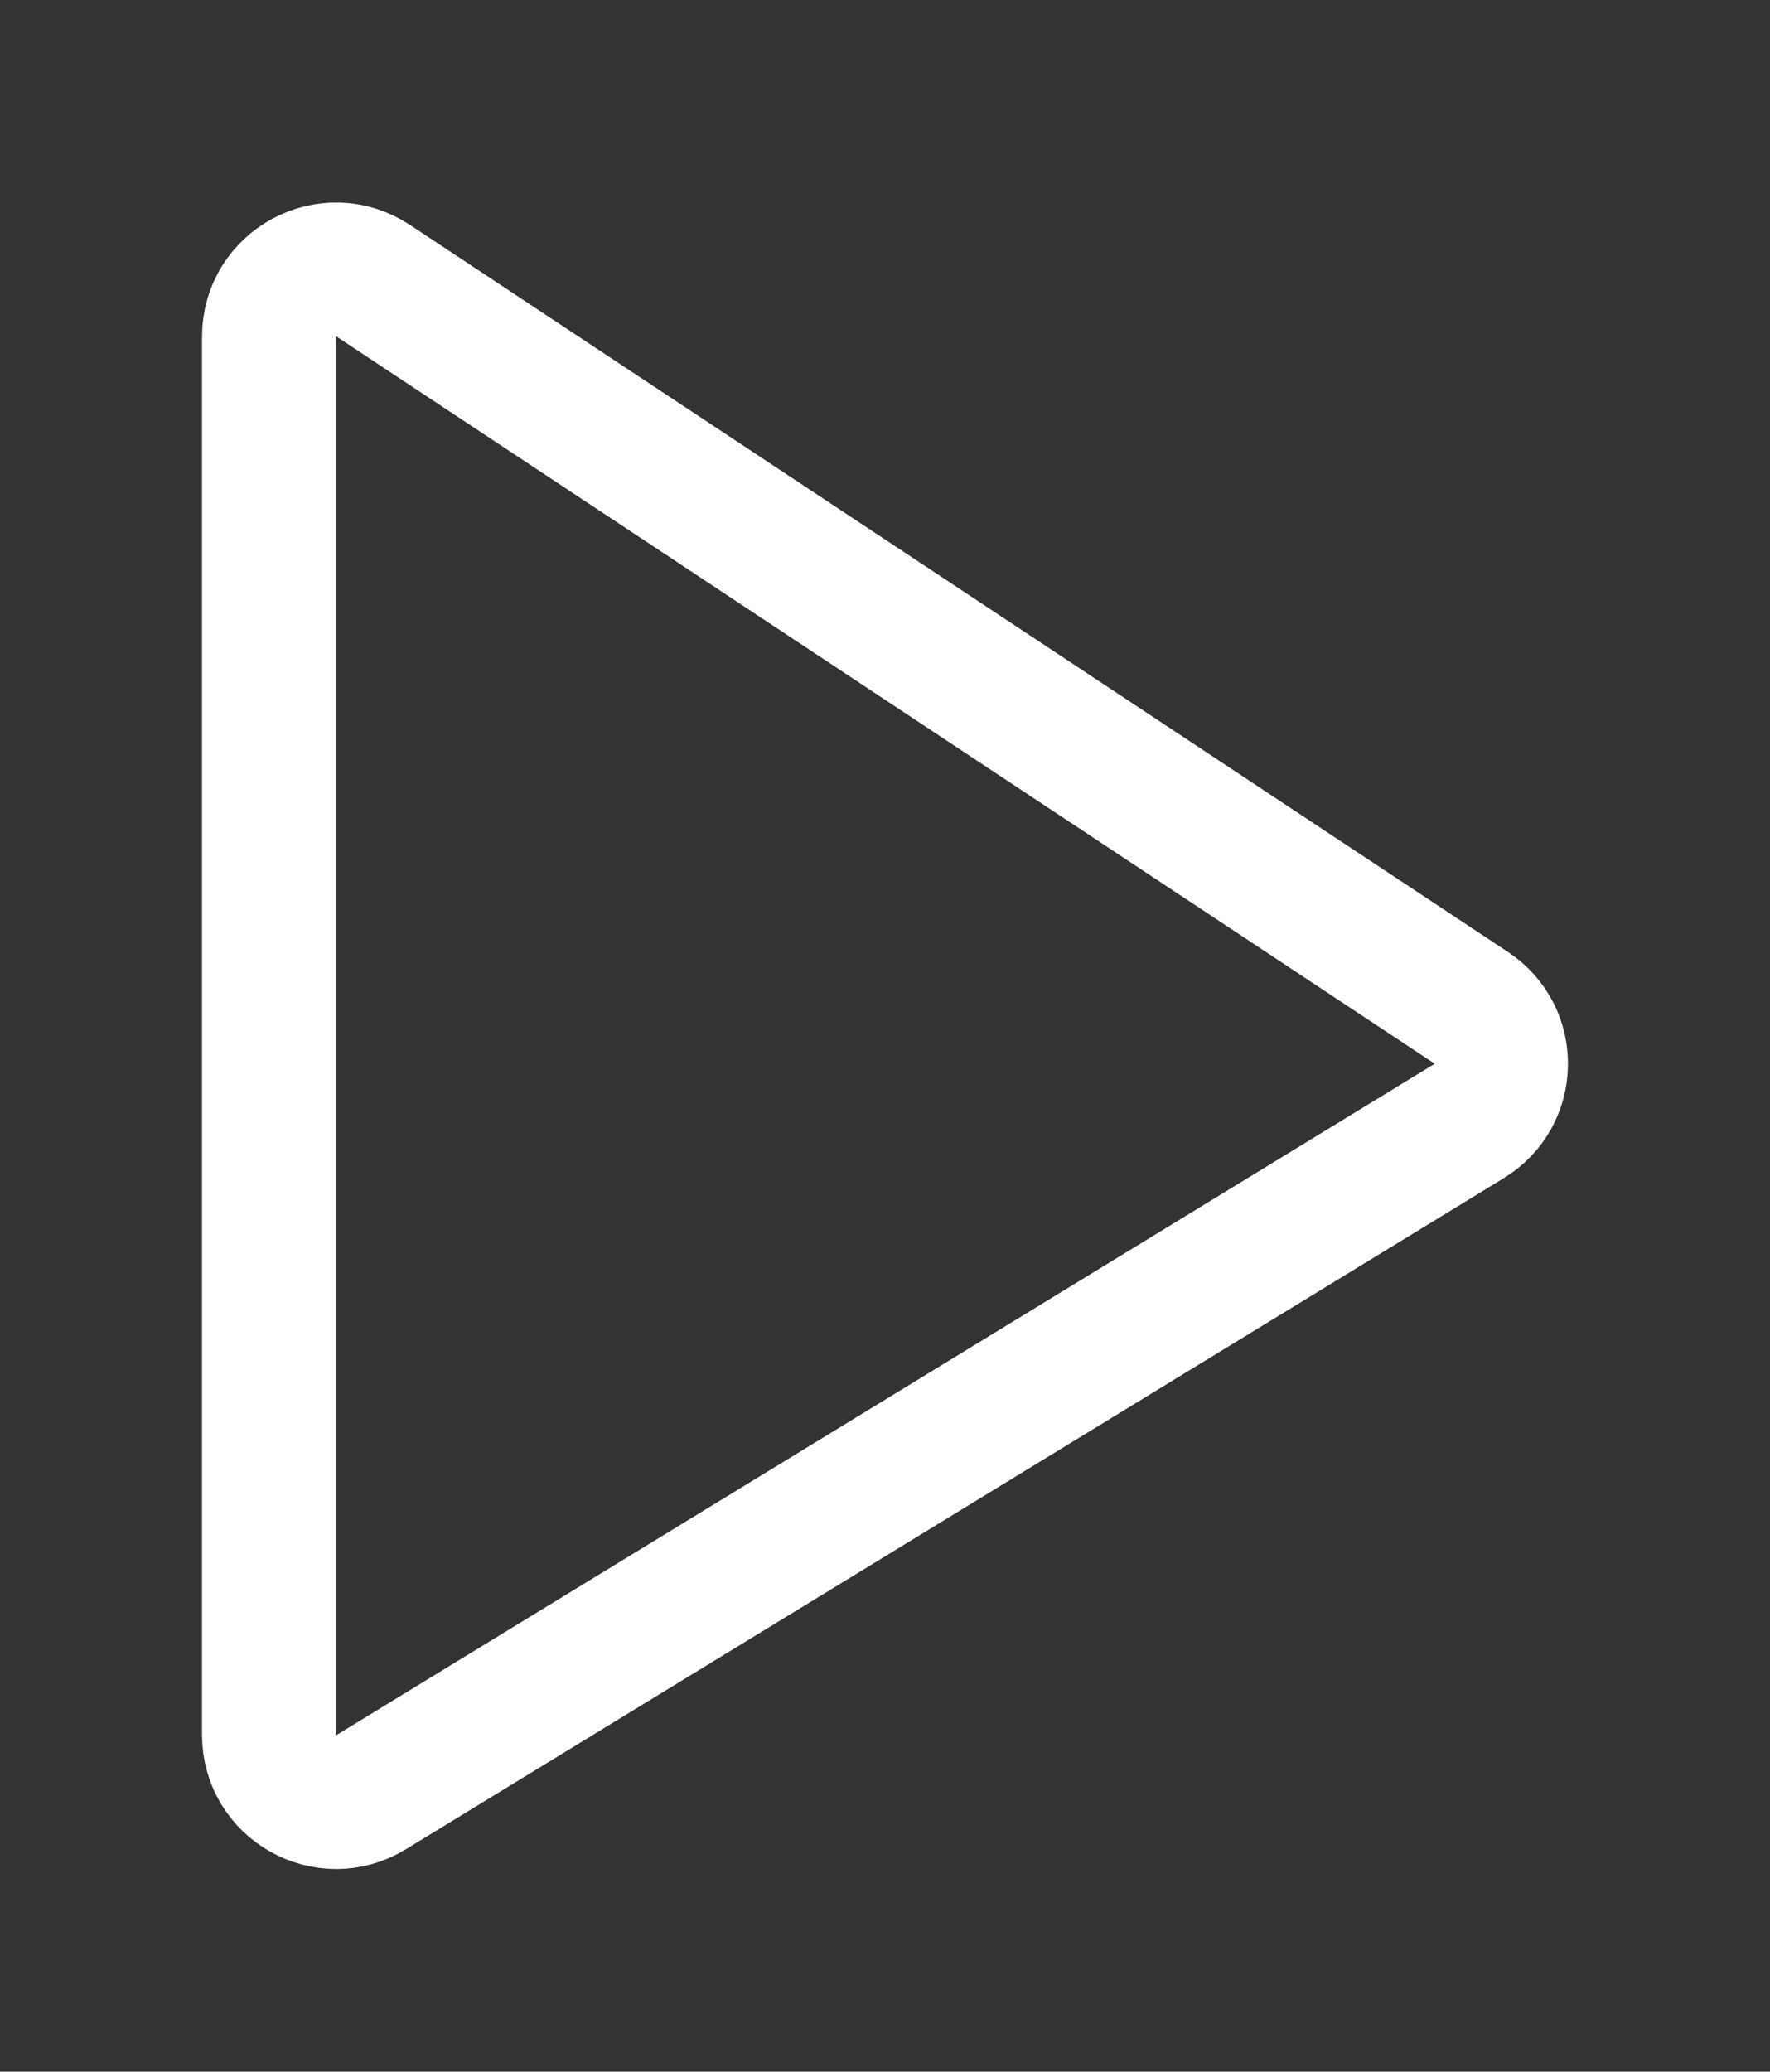 <?xml version="1.0" encoding="UTF-8"?> <svg xmlns="http://www.w3.org/2000/svg" width="53" height="62" viewBox="0 0 53 62" fill="none"><rect x="0" y="0" width="53" height="62" fill="#333333" stroke="none"/> <path d="M8.049 51.92V10.077C8.049 8.472 9.834 7.513 11.172 8.399L44.049 30.157C45.278 30.97 45.245 32.784 43.987 33.552L11.111 53.637C9.77 54.456 8.049 53.491 8.049 51.92Z" stroke="white" stroke-width="4"></path> </svg> 